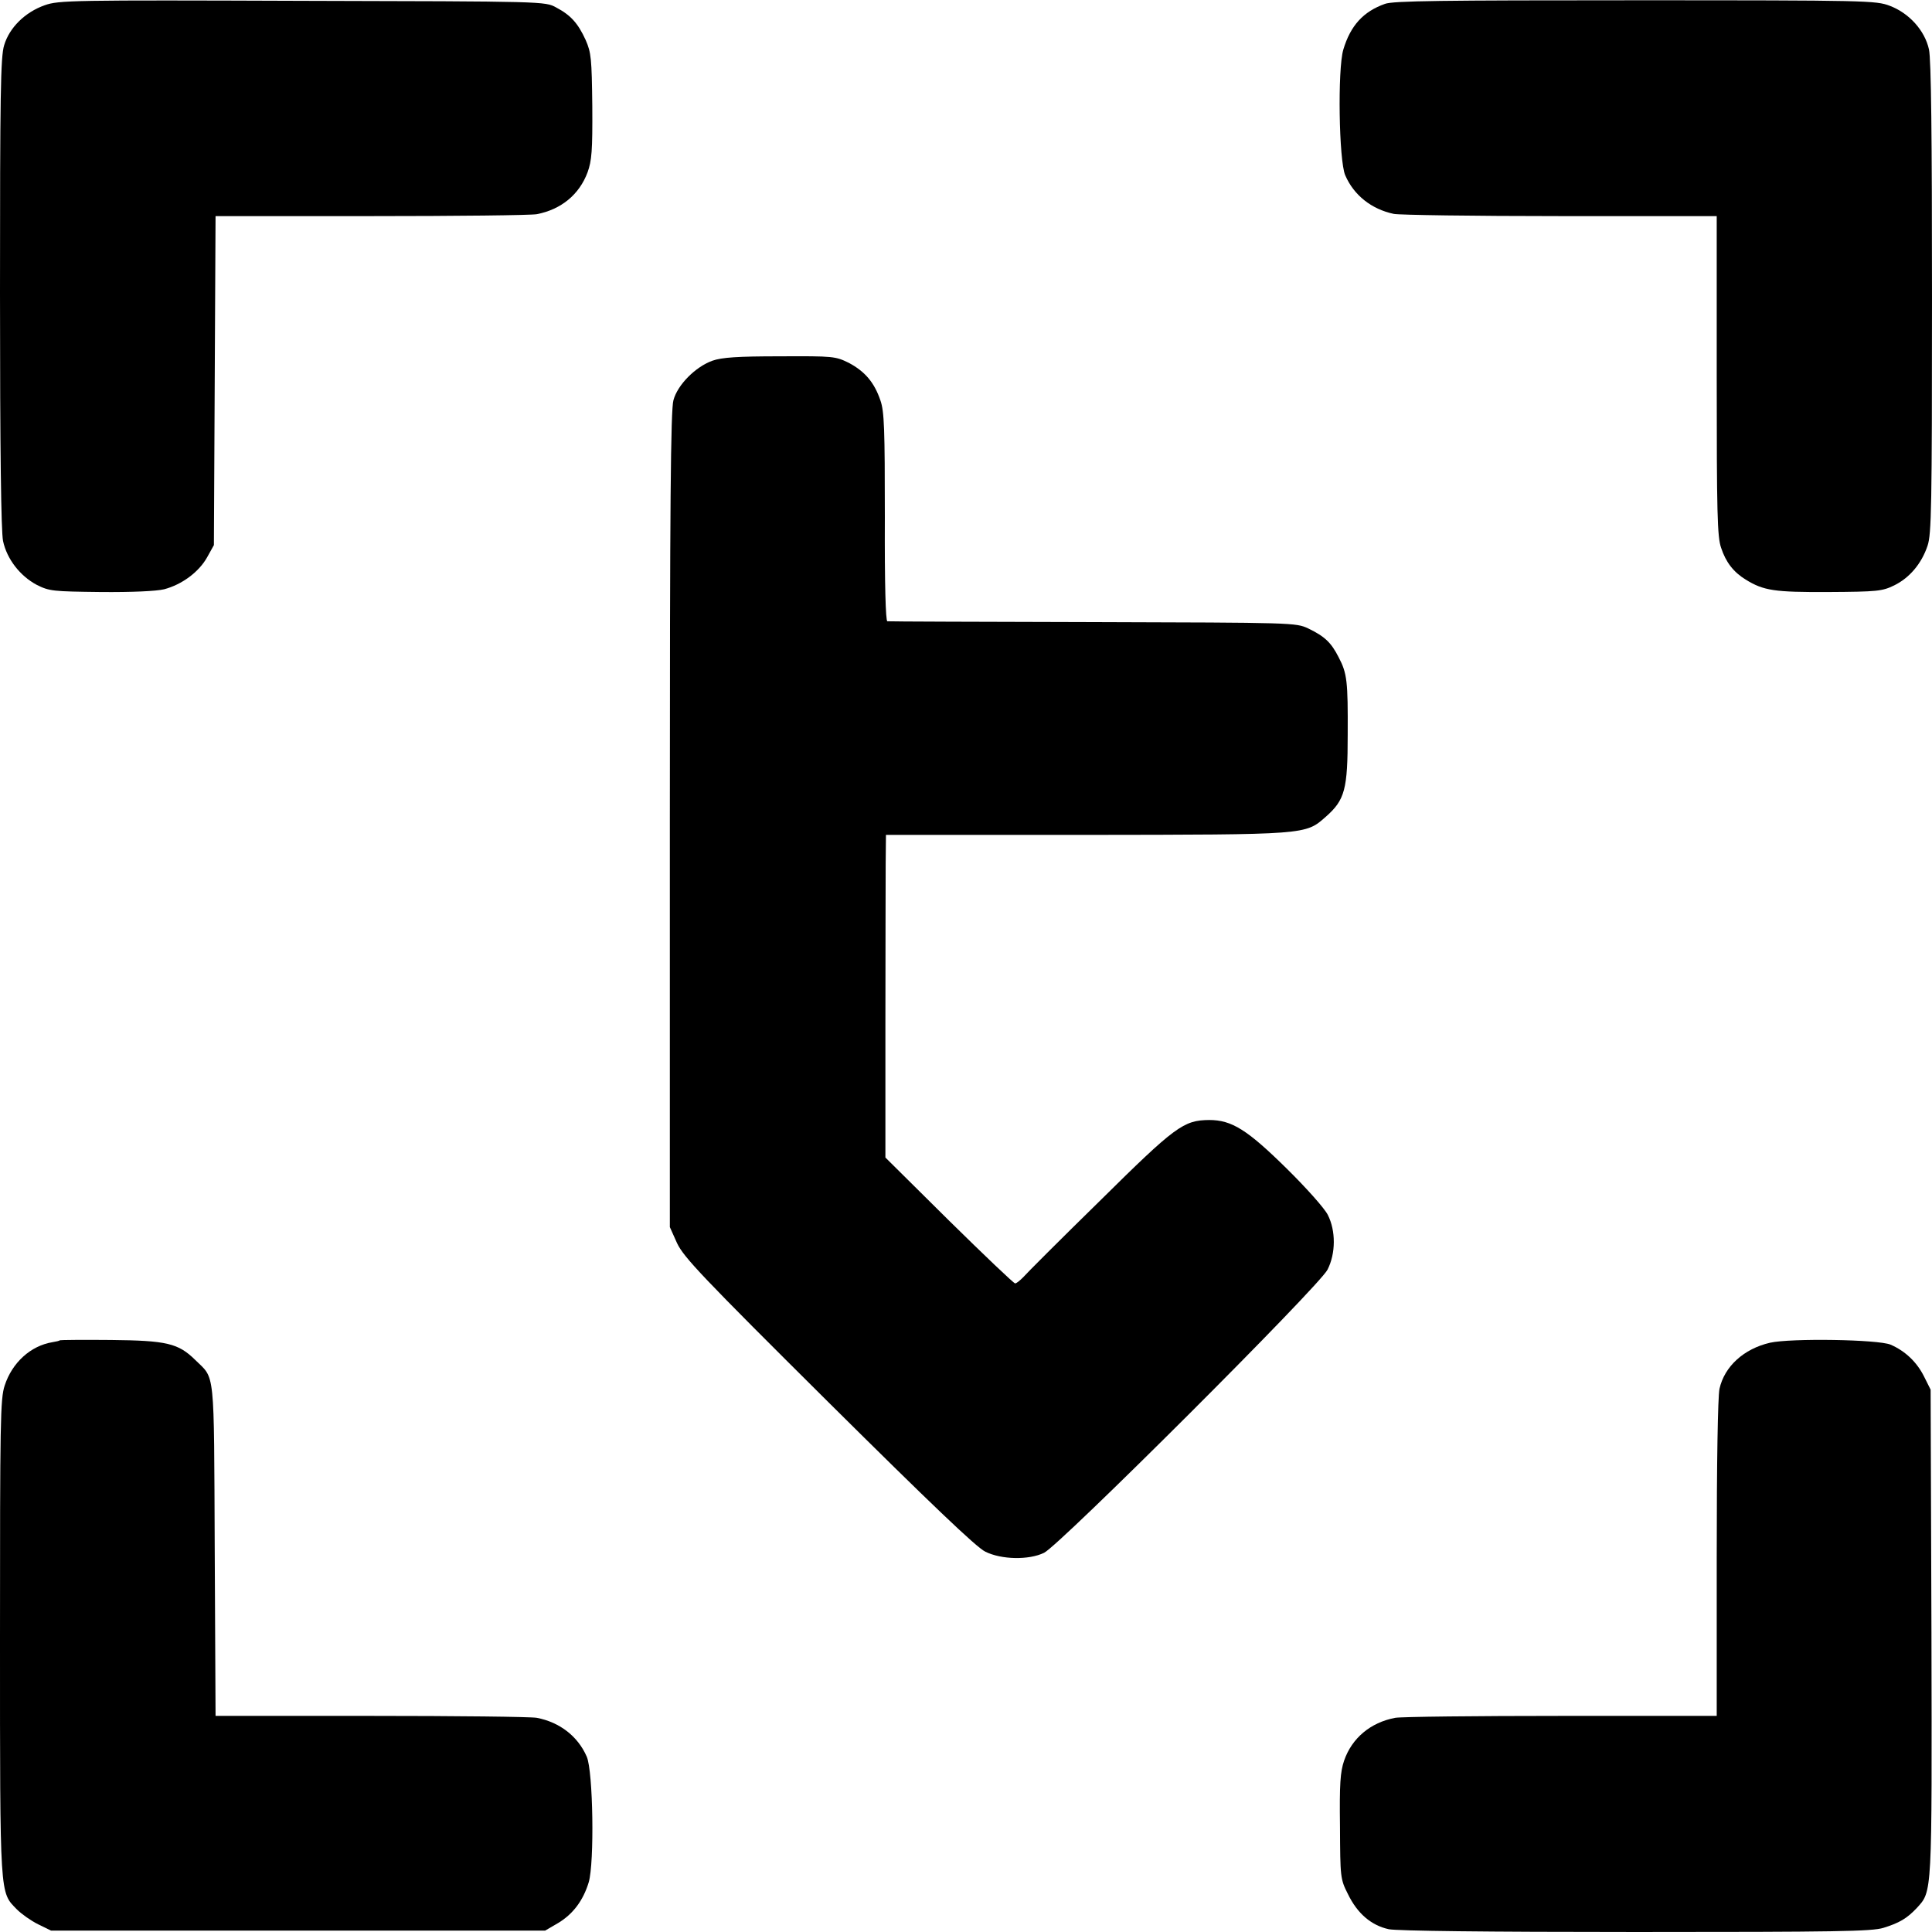 <?xml version="1.0" standalone="no"?>
<!DOCTYPE svg PUBLIC "-//W3C//DTD SVG 20010904//EN"
 "http://www.w3.org/TR/2001/REC-SVG-20010904/DTD/svg10.dtd">
<svg version="1.0" xmlns="http://www.w3.org/2000/svg"
 width="700pt" height="700pt" viewBox="0 0 700 700"
 preserveAspectRatio="xMidYMid meet">
<g transform="translate(0,700) scale(0.1,-0.1)"
fill="#000000" stroke="none">
<path d="M162 6981 c-71 -25 -128 -81 -147 -145 -13 -42 -15 -181 -15 -897 0
-575 4 -864 11 -899 14 -66 62 -127 122 -159 46 -23 58 -24 232 -26 113 -1
201 3 230 10 64 17 125 62 155 115 l25 45 3 596 3 596 562 0 c310 0 581 3 602
7 88 17 154 71 184 152 15 42 18 77 17 239 -2 174 -4 194 -24 240 -28 61 -54
90 -107 118 -40 22 -40 22 -920 24 -834 3 -883 2 -933 -16z"/>
<path d="M5018 6986 c-79 -28 -125 -79 -151 -166 -21 -71 -16 -402 7 -455 31
-72 95 -123 176 -140 19 -4 290 -8 602 -8 l568 0 0 -578 c0 -498 2 -585 16
-624 17 -52 45 -88 89 -115 65 -40 103 -46 301 -45 176 1 194 3 237 24 55 27
99 78 121 144 14 42 16 140 16 897 0 586 -3 865 -11 901 -15 68 -71 131 -142
158 -50 19 -81 20 -922 20 -703 0 -877 -2 -907 -13z"/>
<path d="M2581 5693 c-61 -22 -126 -87 -141 -143 -10 -35 -13 -381 -13 -1521
l0 -1475 26 -58 c24 -51 90 -121 549 -577 367 -364 536 -526 568 -541 58 -29
158 -31 213 -4 56 27 999 968 1027 1026 30 59 30 141 1 198 -11 23 -78 98
-148 167 -144 142 -200 177 -282 177 -93 -1 -122 -22 -397 -294 -142 -139
-266 -263 -277 -276 -12 -12 -24 -22 -29 -22 -5 0 -113 103 -240 228 l-230
228 0 480 c0 263 1 526 1 584 l1 105 723 0 c807 1 796 0 871 66 69 61 79 99
79 297 1 194 -2 222 -33 281 -27 53 -50 75 -110 104 -45 21 -52 21 -780 23
-404 1 -739 2 -745 3 -6 1 -10 133 -9 377 0 320 -2 383 -16 423 -22 65 -56
105 -114 136 -49 24 -55 25 -250 24 -154 0 -211 -4 -245 -16z"/>
<path d="M217 2144 c-1 -2 -14 -5 -27 -7 -79 -13 -146 -74 -173 -157 -16 -48
-17 -130 -17 -915 0 -948 -1 -919 61 -983 17 -17 51 -41 77 -54 l47 -23 895 0
895 0 48 28 c53 32 90 81 110 147 21 71 16 402 -7 455 -32 74 -98 125 -181
141 -22 4 -293 7 -602 7 l-562 0 -3 601 c-3 668 2 617 -71 689 -61 60 -103 70
-305 72 -100 1 -184 0 -185 -1z"/>
<path d="M6413 2135 c-95 -22 -165 -86 -183 -167 -6 -31 -10 -261 -10 -617 l0
-568 -562 0 c-310 0 -581 -3 -603 -7 -90 -17 -157 -74 -185 -155 -14 -41 -17
-85 -15 -239 1 -184 1 -190 29 -245 34 -70 84 -113 148 -127 32 -6 344 -10
896 -10 724 0 854 2 896 15 58 18 85 34 121 72 56 62 55 40 53 998 l-3 880
-24 48 c-26 52 -68 92 -121 115 -45 19 -361 24 -437 7z"/>
</g>
</svg>
